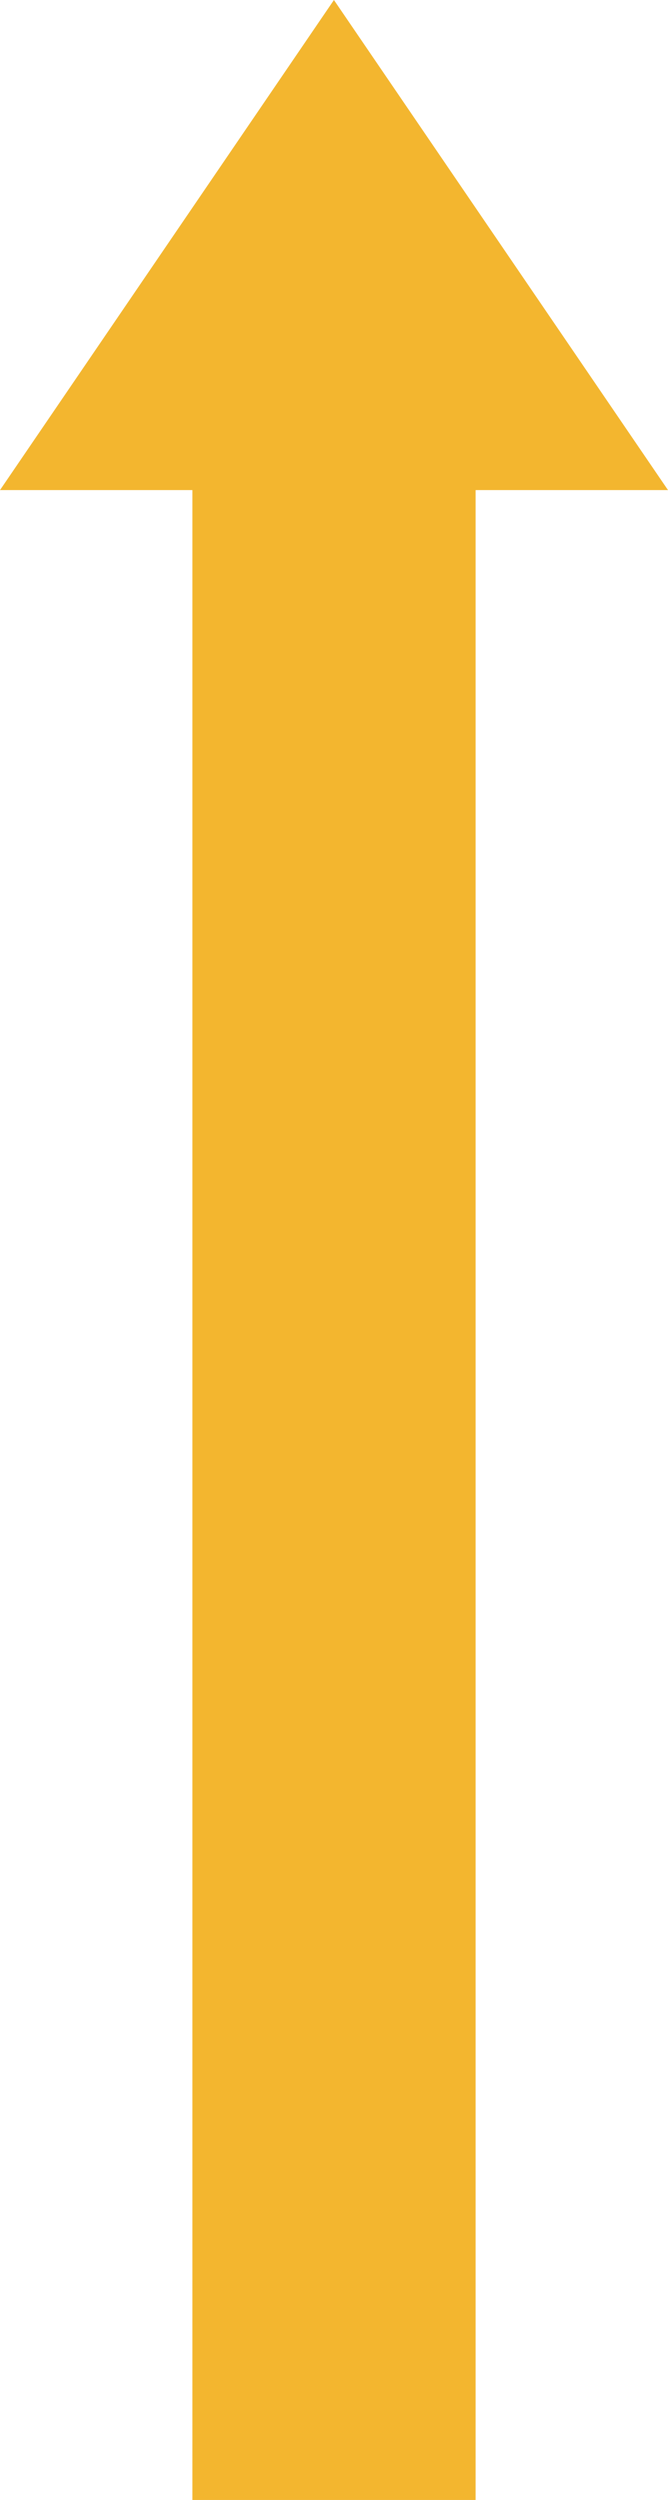 <?xml version="1.0" encoding="UTF-8"?>
<svg id="_レイヤー_2" data-name="レイヤー 2" xmlns="http://www.w3.org/2000/svg" viewBox="0 0 48.19 180.17">
  <defs>
    <style>
      .cls-1 {
        fill: #f3b62f;
        stroke-width: 0px;
      }
    </style>
  </defs>
  <g id="_地紋_" data-name="地紋　">
    <polygon class="cls-1" points="24.09 0 0 35.32 13.88 35.32 13.88 180.17 34.31 180.17 34.31 35.32 48.19 35.32 24.09 0"/>
  </g>
</svg>
